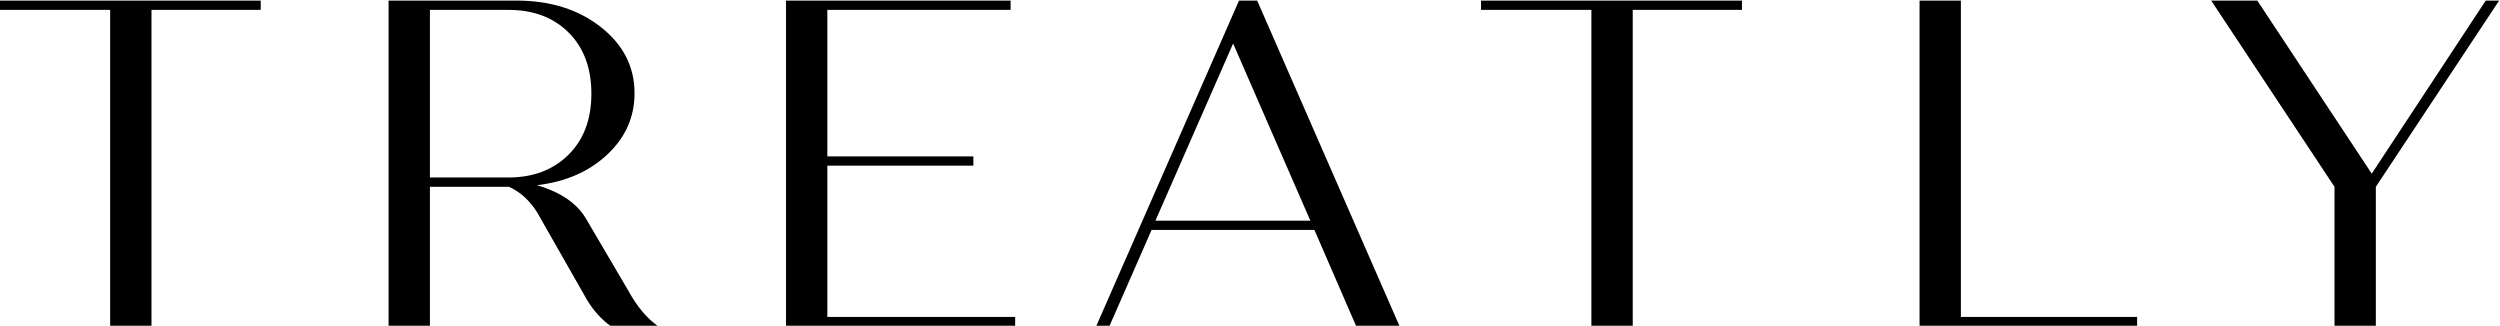 <?xml version="1.0" encoding="UTF-8" standalone="no"?>
<!-- Created with Inkscape (http://www.inkscape.org/) -->

<svg
   version="1.1"
   id="svg9"
   xml:space="preserve"
   width="780.469"
   height="101.699"
   viewBox="0 0 780.469 101.699"
   sodipodi:docname="Treatly - black text only SVG.svg"
   inkscape:version="1.1.1 (3bf5ae0d25, 2021-09-20)"
   xmlns:inkscape="http://www.inkscape.org/namespaces/inkscape"
   xmlns:sodipodi="http://sodipodi.sourceforge.net/DTD/sodipodi-0.dtd"
   xmlns="http://www.w3.org/2000/svg"
   xmlns:svg="http://www.w3.org/2000/svg"><defs
     id="defs13"><clipPath
       clipPathUnits="userSpaceOnUse"
       id="clipPath27"><path
         d="M 0,1000 H 1000 V 0 H 0 Z"
         id="path25" /></clipPath></defs><sodipodi:namedview
     id="namedview11"
     pagecolor="#ffffff"
     bordercolor="#666666"
     borderopacity="1.0"
     inkscape:pageshadow="2"
     inkscape:pageopacity="0.0"
     inkscape:pagecheckerboard="0"
     showgrid="false"
     inkscape:zoom="0.60675004"
     inkscape:cx="389.7816"
     inkscape:cy="50.267817"
     inkscape:window-width="1920"
     inkscape:window-height="1017"
     inkscape:window-x="396"
     inkscape:window-y="-8"
     inkscape:window-maximized="1"
     inkscape:current-layer="g15" /><g
     id="g15"
     inkscape:groupmode="layer"
     inkscape:label="Treatly - Source File"
     transform="matrix(1.333,0,0,-1.333,-276.432,717.516)"><g
       id="g17"
       transform="translate(207.324,535.956)"><path
         d="M 0,0 H 25.849 V -74.093 H 35.53 V 0 H 61.113 V 2.181 H 0 Z"
         style="fill:#000000;fill-opacity:1;fill-rule:nonzero;stroke:none"
         id="path19" /></g><g
       id="g21"><g
         id="g23"
         clip-path="url(#clipPath27)"><g
           id="g29"
           transform="translate(326.466,496.704)"><path
             d="M 0,0 H -18.404 V 39.252 H 0 c 5.795,0 10.53,-1.755 14.095,-5.319 3.561,-3.565 5.316,-8.35 5.316,-14.308 0,-5.956 -1.755,-10.691 -5.316,-14.253 C 10.53,1.808 5.795,0 0,0 m 28.082,-26.543 -9.786,16.649 c -2.076,3.722 -5.959,6.435 -11.649,8.084 6.756,0.797 12.233,3.191 16.49,7.182 4.253,3.988 6.382,8.775 6.382,14.36 0,6.169 -2.608,11.328 -7.872,15.477 -5.266,4.148 -11.861,6.224 -19.788,6.224 h -29.944 v -76.274 h 9.681 v 32.66 H 0.104 c 2.713,-1.223 4.894,-3.246 6.648,-6.063 l 11.544,-20.267 c 1.541,-2.604 3.457,-4.732 5.689,-6.33 h 11.066 c -2.713,1.916 -5.001,4.684 -6.969,8.298"
             style="fill:#000000;fill-opacity:1;fill-rule:nonzero;stroke:none"
             id="path31" /></g><g
           id="g33"
           transform="translate(401.14,499.468)"><path
             d="M 0,0 H 34.201 V 2.181 H 0 v 34.306 h 42.922 v 2.181 H -9.681 v -76.273 h 53.668 v 2.181 H 0 Z"
             style="fill:#000000;fill-opacity:1;fill-rule:nonzero;stroke:none"
             id="path35" /></g><g
           id="g37"
           transform="translate(477.979,486.597)"><path
             d="M 0,0 18.191,41.487 36.277,0 Z m 19.575,51.539 -33.457,-76.273 h 3.086 l 9.894,22.552 H 37.234 L 47.02,-24.734 H 57.18 L 23.828,51.539 Z"
             style="fill:#000000;fill-opacity:1;fill-rule:nonzero;stroke:none"
             id="path39" /></g><g
           id="g41"
           transform="translate(554.23,535.956)"><path
             d="M 0,0 H 25.849 V -74.093 H 35.53 V 0 H 61.113 V 2.181 H 0 Z"
             style="fill:#000000;fill-opacity:1;fill-rule:nonzero;stroke:none"
             id="path43" /></g><g
           id="g45"
           transform="translate(666.614,538.136)"><path
             d="m 0,0 h -9.681 v -76.273 h 50.956 v 2.181 H 0 Z"
             style="fill:#000000;fill-opacity:1;fill-rule:nonzero;stroke:none"
             id="path47" /></g><g
           id="g49"
           transform="translate(789.537,538.136)"><path
             d="M 0,0 -26.701,-40.53 -53.507,0 h -10.8 l 28.883,-43.613 v -32.66 h 9.681 v 32.66 L 3.139,0 Z"
             style="fill:#000000;fill-opacity:1;fill-rule:nonzero;stroke:none"
             id="path51" /></g></g></g></g></svg>
